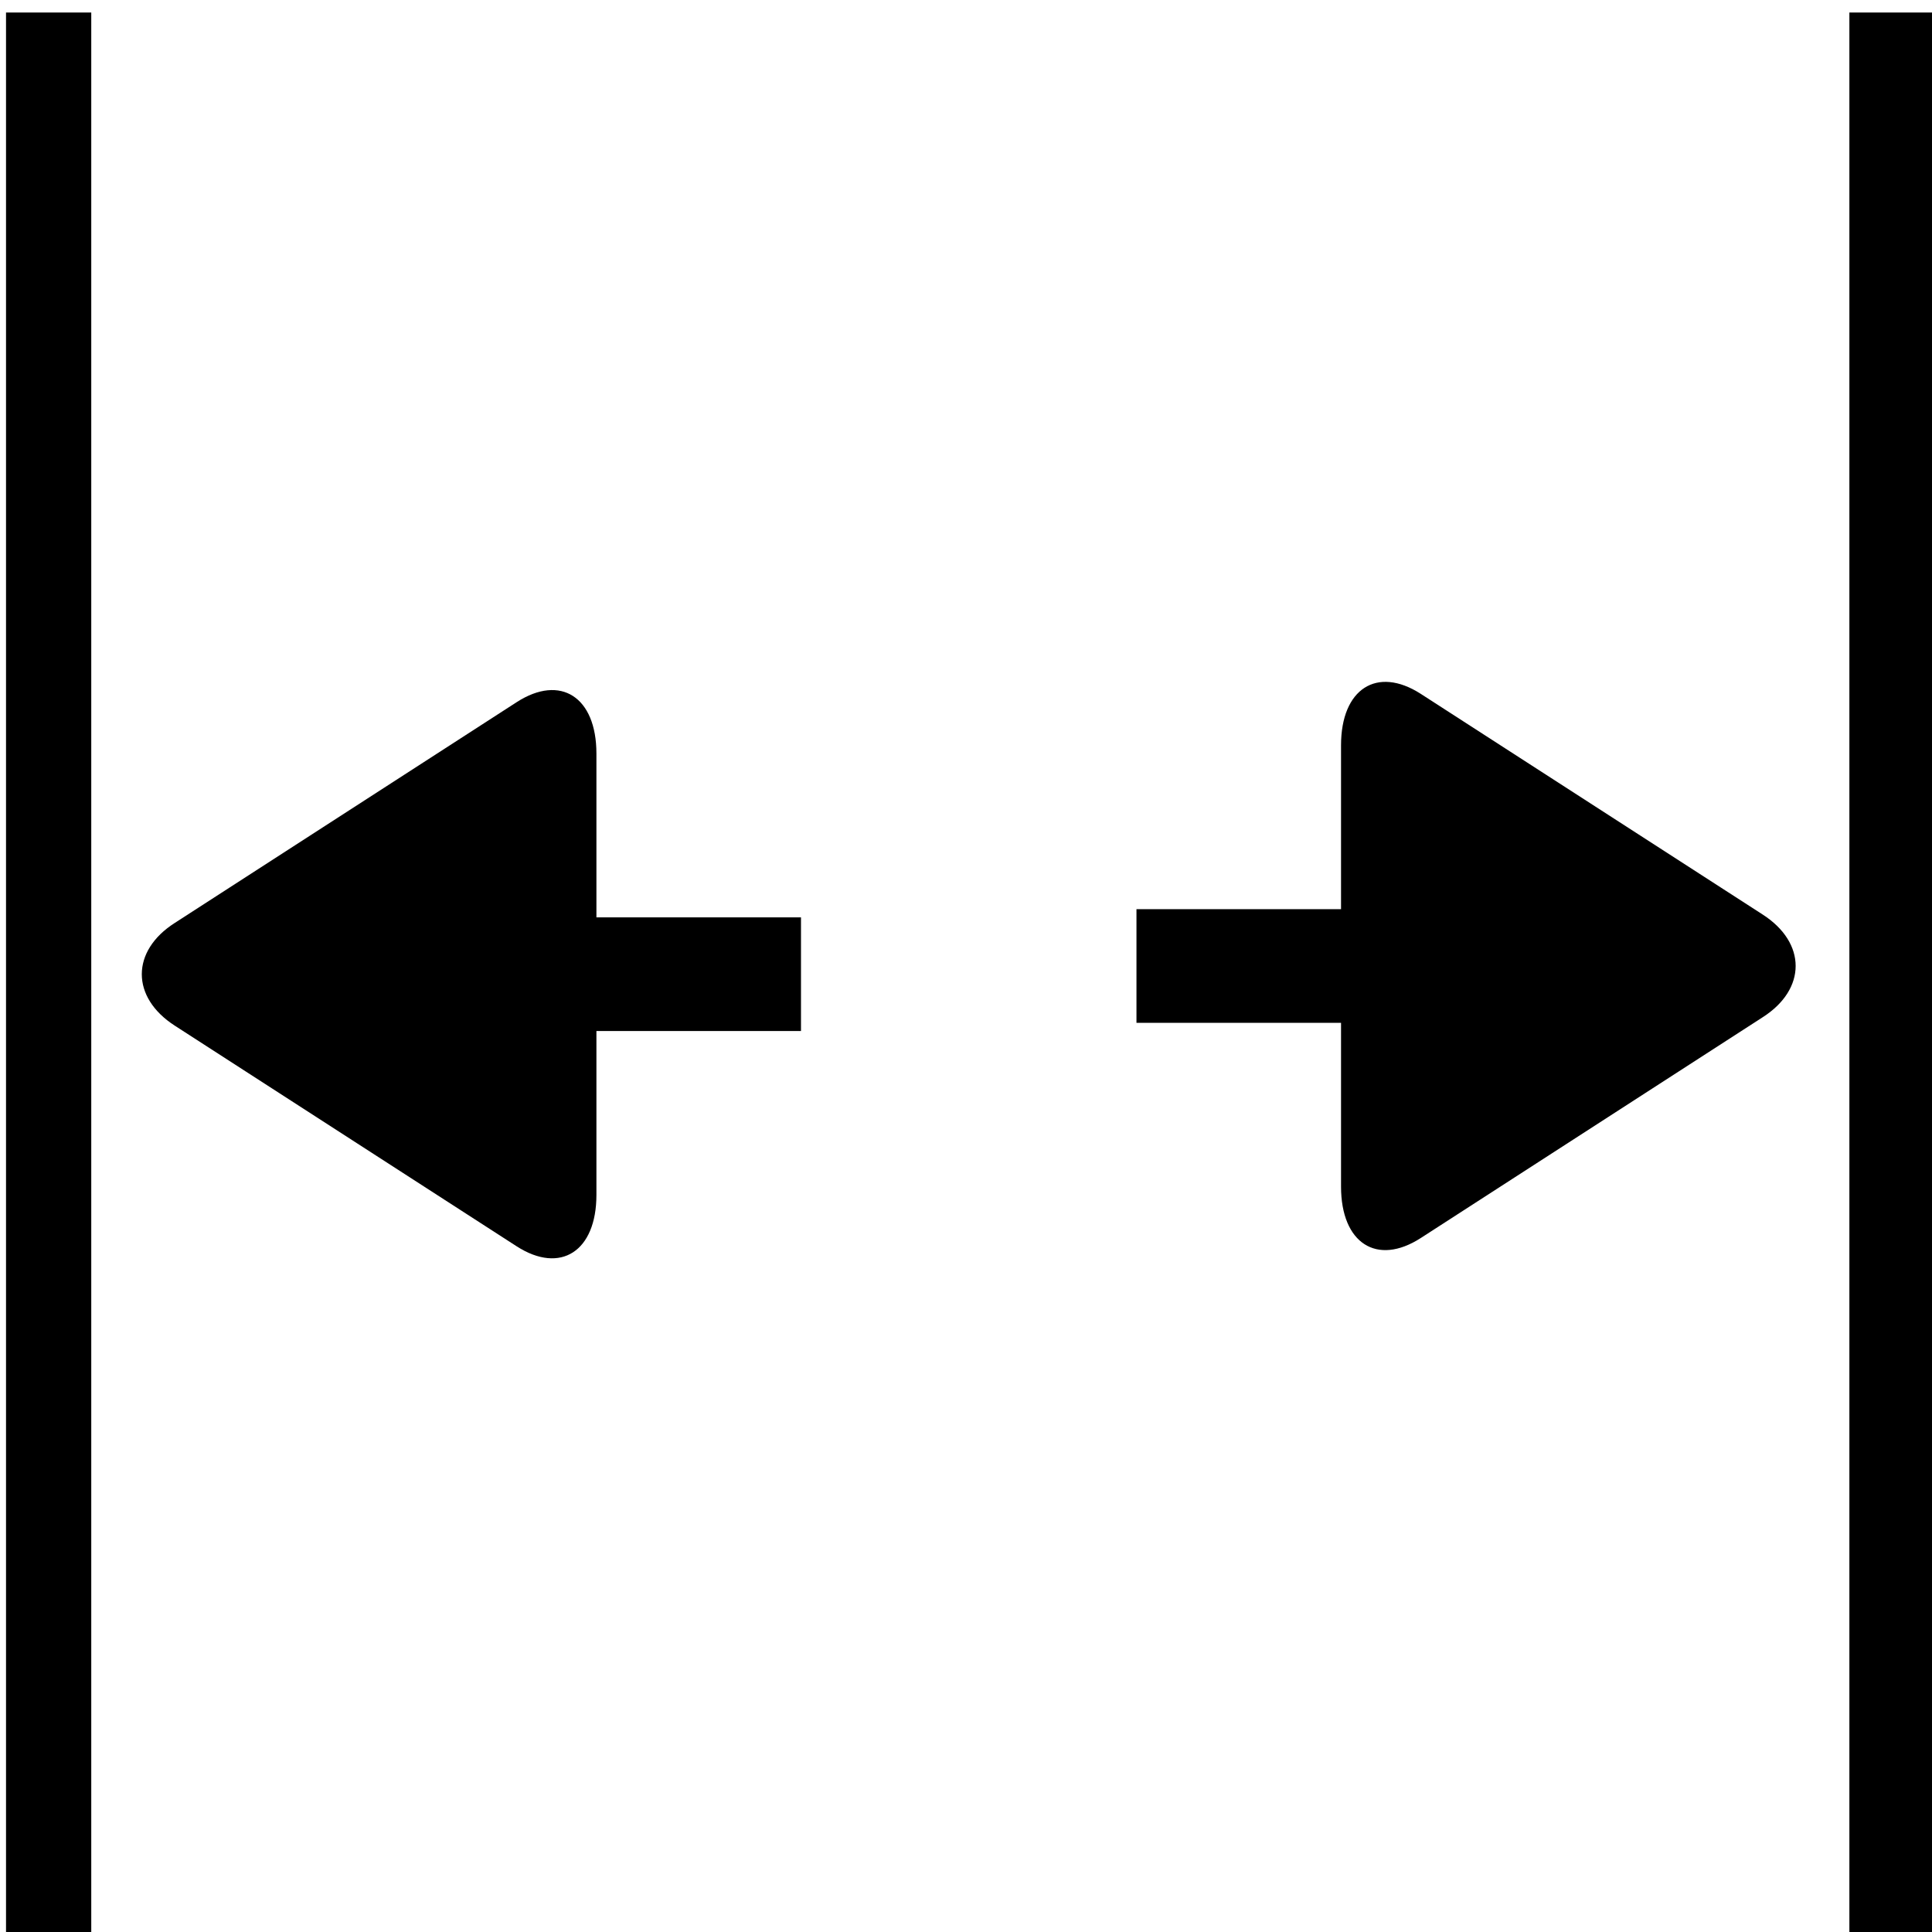 <?xml version="1.0" encoding="UTF-8"?>
<svg width="17px" height="17px" viewBox="0 0 17 17" version="1.1" xmlns="http://www.w3.org/2000/svg" xmlns:xlink="http://www.w3.org/1999/xlink">
    <!-- Generator: Sketch 52.2 (67145) - http://www.bohemiancoding.com/sketch -->
    <title>stretch horizonal</title>
    <desc>Created with Sketch.</desc>
    <g id="stretch-horizonal" stroke="none" stroke-width="1" fill="none" fill-rule="evenodd">
        <g id="Group-12" transform="translate(4.048, 8.572) rotate(-270) translate(-4.048, -8.572) translate(1.548, 5.572)">
            <path d="M4.442,1.8 C4.939,1.8 5.142,2.116 4.895,2.501 L2.953,5.51 C2.704,5.897 2.296,5.897 2.049,5.51 L0.106,2.501 C-0.142,2.116 0.06,1.8 0.559,1.8 L4.442,1.8 Z" id="Fill-7" fill="#000000"></path>
            <path d="M2.5,1.433 L2.5,0.5" id="Line-5" stroke="#000000" stroke-linecap="square"></path>
        </g>
        <g id="Group-12-Copy" transform="translate(13, 8.5) rotate(-90) translate(-13, -8.5) translate(10.5, 5.5)">
            <path d="M4.442,1.8 C4.939,1.8 5.142,2.116 4.895,2.501 L2.953,5.51 C2.704,5.897 2.296,5.897 2.049,5.51 L0.106,2.501 C-0.142,2.116 0.06,1.8 0.559,1.8 L4.442,1.8 Z" id="Fill-7" fill="#000000"></path>
            <path d="M2.5,1.433 L2.5,0.5" id="Line-5" stroke="#000000" stroke-linecap="square"></path>
        </g>
        <path d="M8.928,8.61 L-8.072,8.61" id="Stroke-19" stroke="#000000" stroke-width="0.75" transform="translate(0.428, 8.61) rotate(-270) translate(-0.428, -8.61) "></path>
        <path d="M25.148,8.61 L8.148,8.61" id="Stroke-15" stroke="#000000" stroke-width="0.75" transform="translate(16.648, 8.61) rotate(-270) translate(-16.648, -8.61) "></path>
    </g>
</svg>
